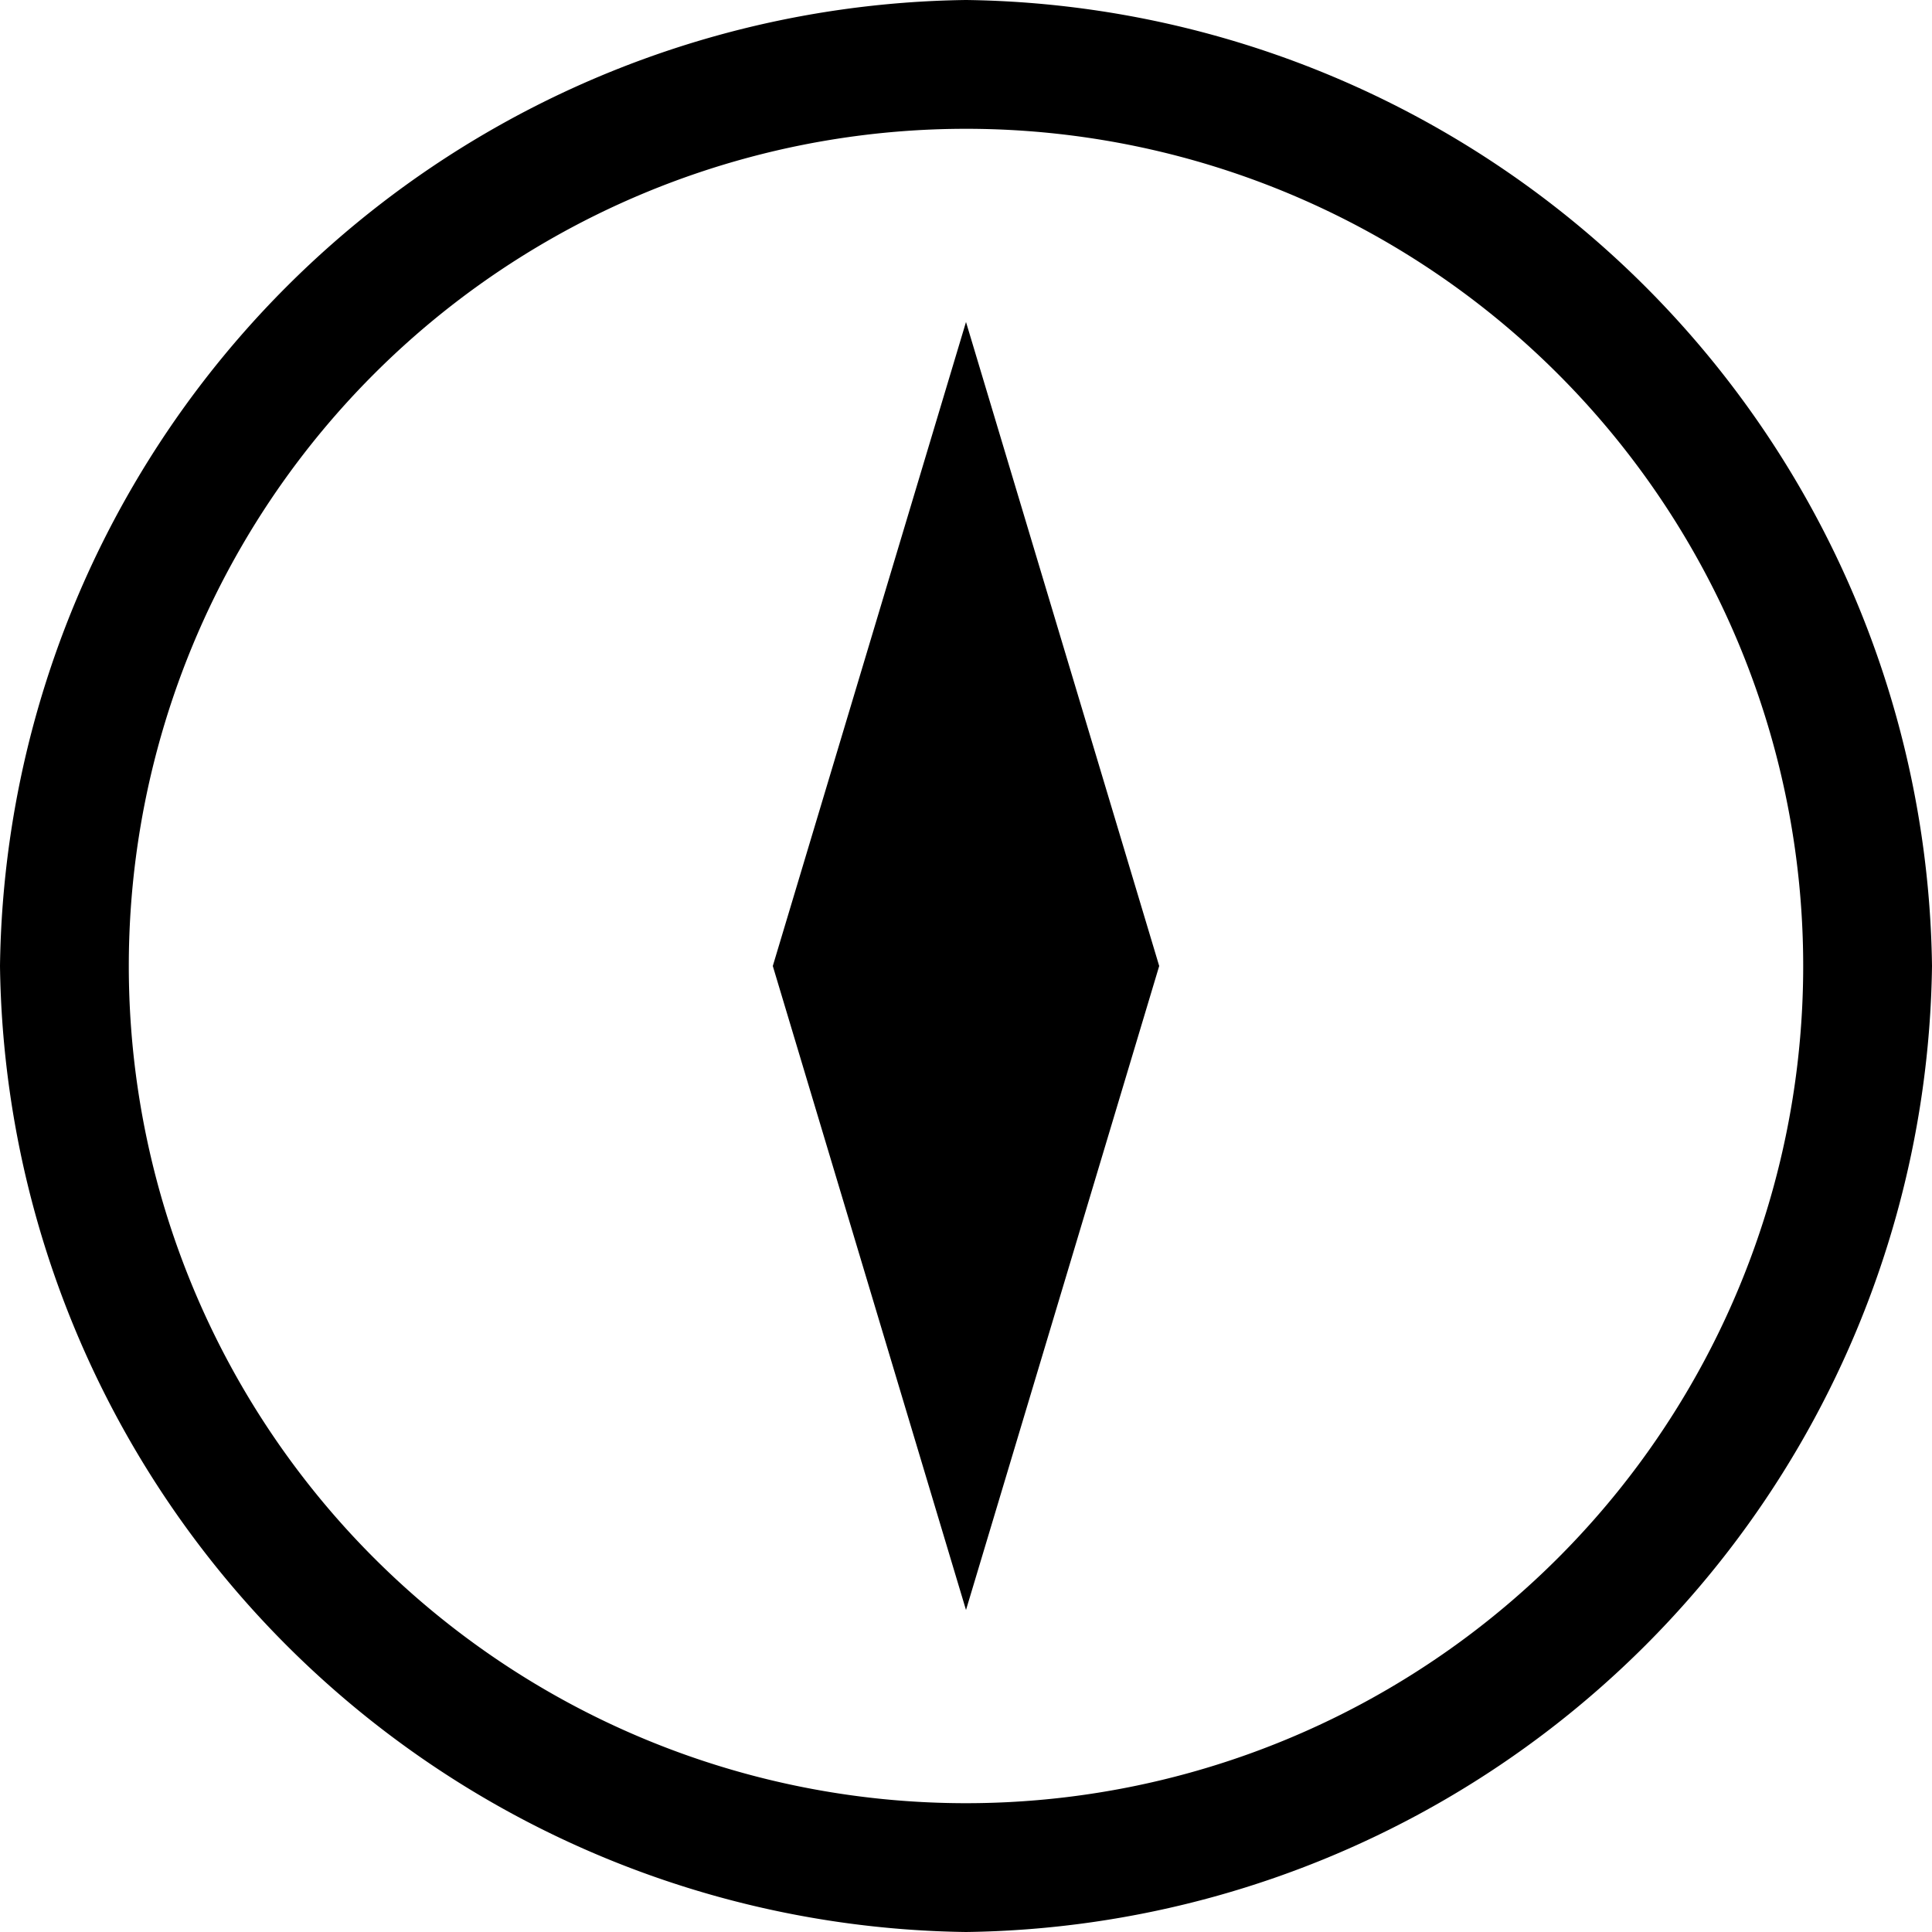 <svg xmlns="http://www.w3.org/2000/svg" viewBox="0 0 15 15"><path d="M7.5 1A6.5 6.5 0 111 7.5 6.5 6.5 0 017.5 1m0-1A7.6 7.6 0 000 7.5 7.6 7.6 0 007.5 15 7.6 7.6 0 0015 7.5 7.6 7.6 0 007.5 0z"/><path d="M6 7.5l1.5 5 1.5-5-1.5-5-1.5 5z"/></svg>